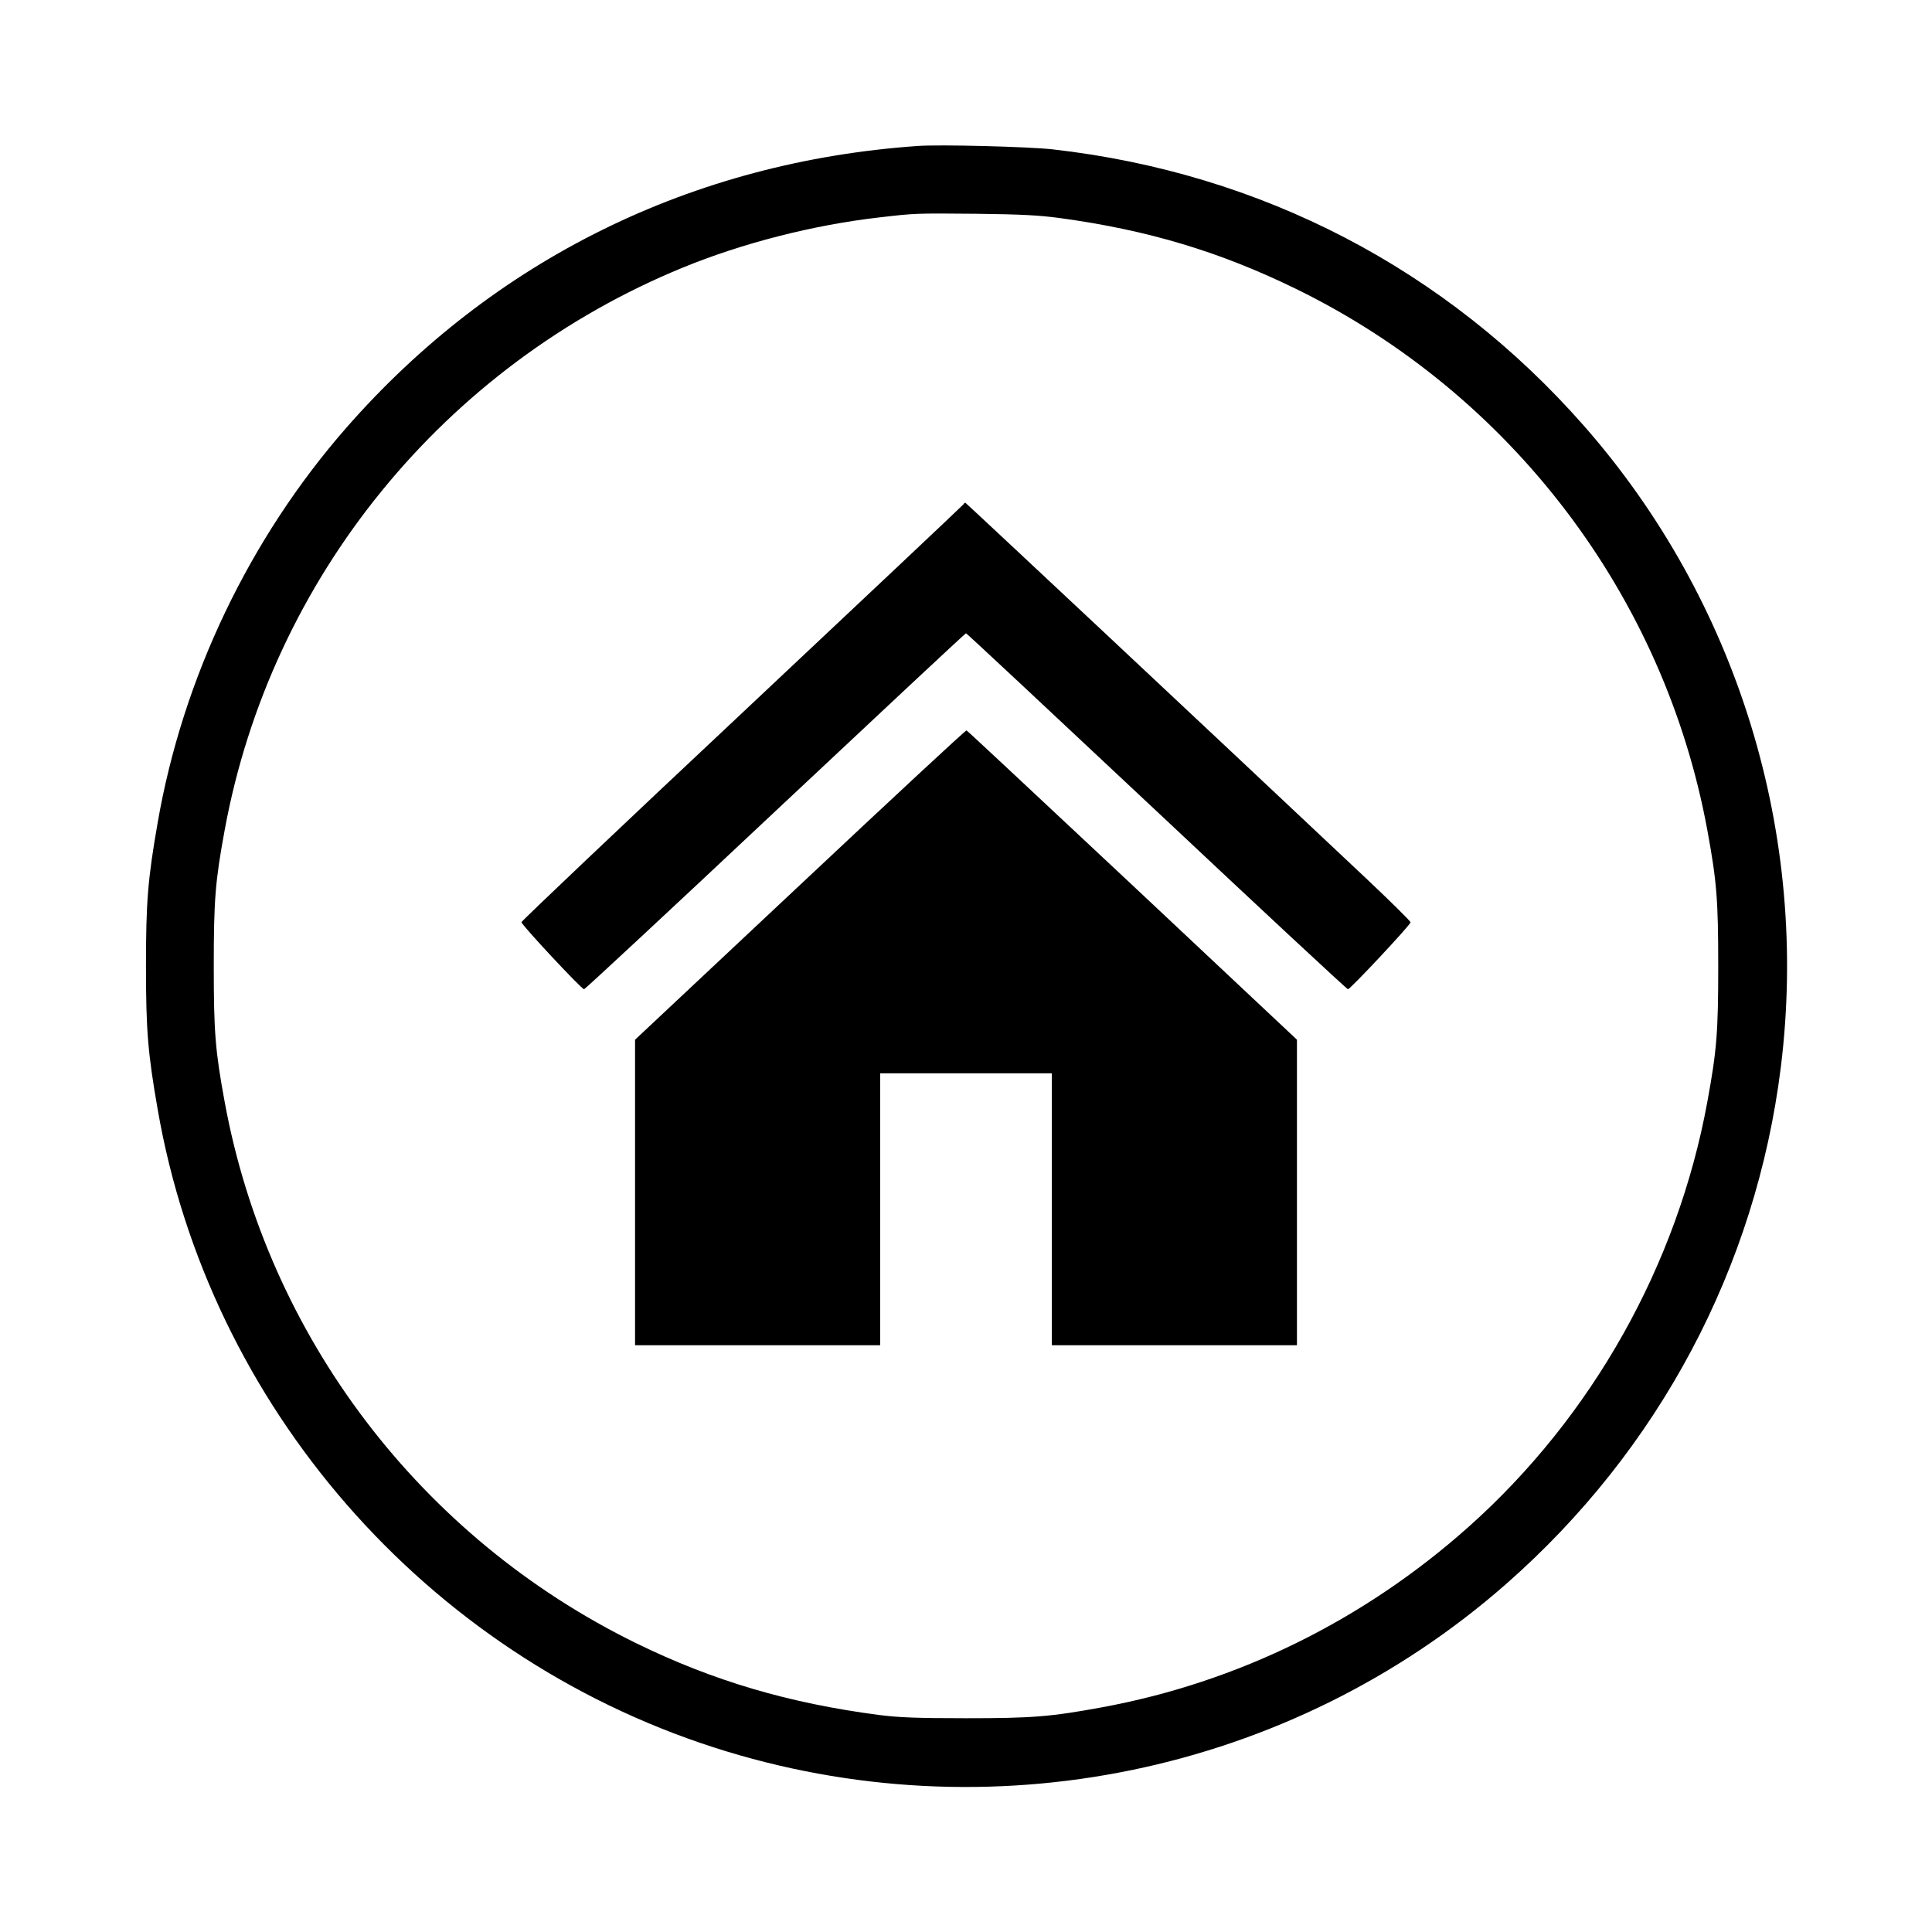 <?xml version="1.0" standalone="no"?>
<!DOCTYPE svg PUBLIC "-//W3C//DTD SVG 20010904//EN"
 "http://www.w3.org/TR/2001/REC-SVG-20010904/DTD/svg10.dtd">
<svg version="1.0" xmlns="http://www.w3.org/2000/svg"
 width="1080pt" height="1080pt" viewBox="0 0 1080 1080"
 preserveAspectRatio="xMidYMid meet">
<g transform="translate(0,1080) scale(0.1,-0.1)"
fill="#000000" stroke="none">
<path d="M5130 9984 c-1261 -88 -2370 -635 -3193 -1574 -543 -620 -916 -1401
-1056 -2211 -55 -315 -65 -443 -65 -799 0 -356 10 -484 65 -799 287 -1660
1497 -3049 3109 -3569 1535 -495 3222 -147 4430 914 854 750 1396 1770 1535
2889 161 1298 -241 2606 -1101 3585 -769 875 -1802 1413 -2969 1545 -133 15
-630 28 -755 19z m795 -403 c491 -67 892 -187 1320 -396 1202 -588 2058 -1715
2299 -3025 53 -288 61 -391 61 -760 0 -369 -8 -472 -61 -760 -167 -911 -643
-1758 -1332 -2373 -587 -524 -1292 -871 -2052 -1011 -288 -53 -391 -61 -760
-61 -275 0 -373 4 -485 18 -506 66 -929 191 -1360 402 -1204 590 -2058 1714
-2299 3025 -53 288 -61 391 -61 760 0 369 8 472 61 760 259 1409 1228 2598
2563 3145 332 136 727 237 1091 279 206 24 204 24 545 21 254 -3 351 -8 470
-24z"/>
<path d="M5385 7980 c-4 -6 -561 -531 -1238 -1167 -678 -636 -1232 -1162
-1232 -1168 0 -15 336 -375 350 -375 5 0 487 448 1069 995 583 547 1062 995
1066 995 4 0 483 -448 1066 -995 582 -547 1064 -995 1069 -995 13 0 350 360
350 374 0 7 -115 120 -255 252 -878 827 -2231 2094 -2234 2094 -3 0 -8 -5 -11
-10z"/>
<path d="M4473 5854 l-923 -866 0 -854 0 -854 685 0 685 0 0 760 0 760 480 0
480 0 0 -760 0 -760 685 0 685 0 0 854 0 854 -920 864 c-506 474 -923 864
-927 865 -5 2 -423 -387 -930 -863z"/>
</g>
</svg>
